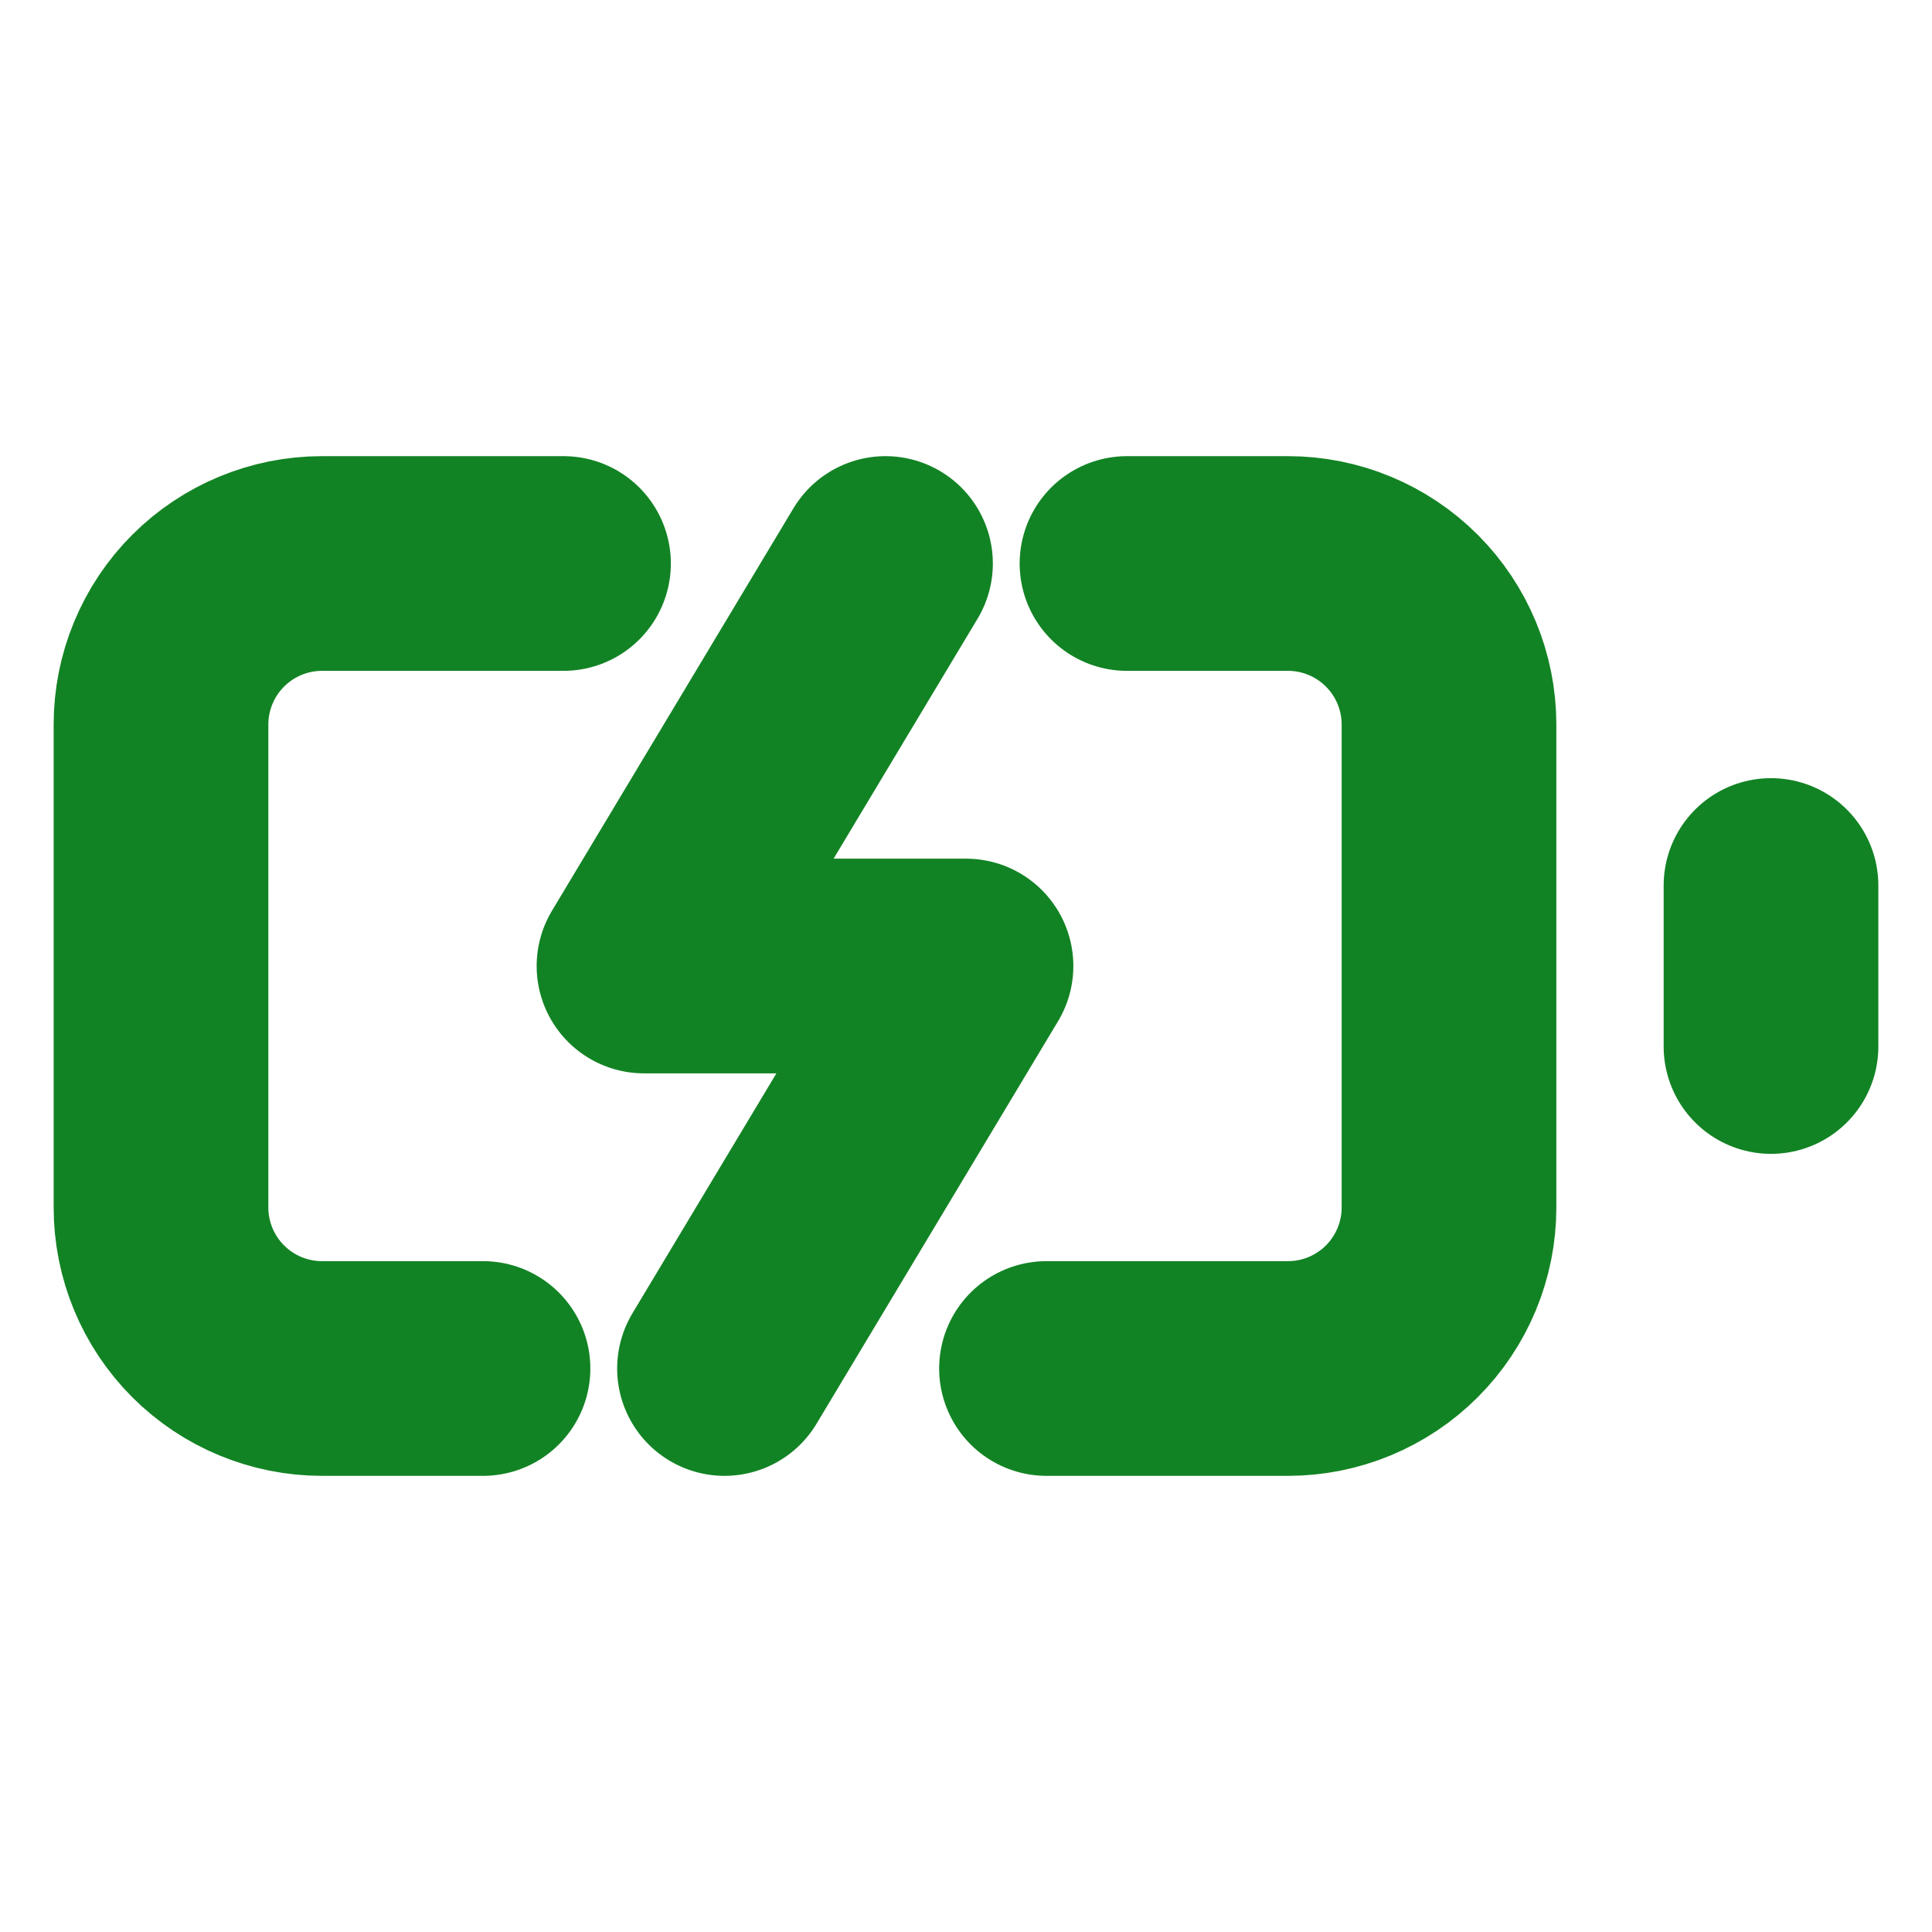 <svg width="24" height="24" viewBox="0 0 24 24" fill="none" xmlns="http://www.w3.org/2000/svg">
<path d="M14 7H16C16.53 7 17.039 7.211 17.414 7.586C17.789 7.961 18 8.47 18 9V15C18 15.53 17.789 16.039 17.414 16.414C17.039 16.789 16.53 17 16 17H13" stroke="#128324" stroke-width="2.667" stroke-linecap="round" stroke-linejoin="round"/>
<path d="M7 7H4C3.47 7 2.961 7.211 2.586 7.586C2.211 7.961 2 8.47 2 9V15C2 15.53 2.211 16.039 2.586 16.414C2.961 16.789 3.47 17 4 17H6" stroke="#128324" stroke-width="2.667" stroke-linecap="round" stroke-linejoin="round"/>
<path d="M11 7L8 12H12L9 17" stroke="#128324" stroke-width="2.667" stroke-linecap="round" stroke-linejoin="round"/>
<path d="M22 11V13" stroke="#128324" stroke-width="2.667" stroke-linecap="round" stroke-linejoin="round"/>
</svg>
